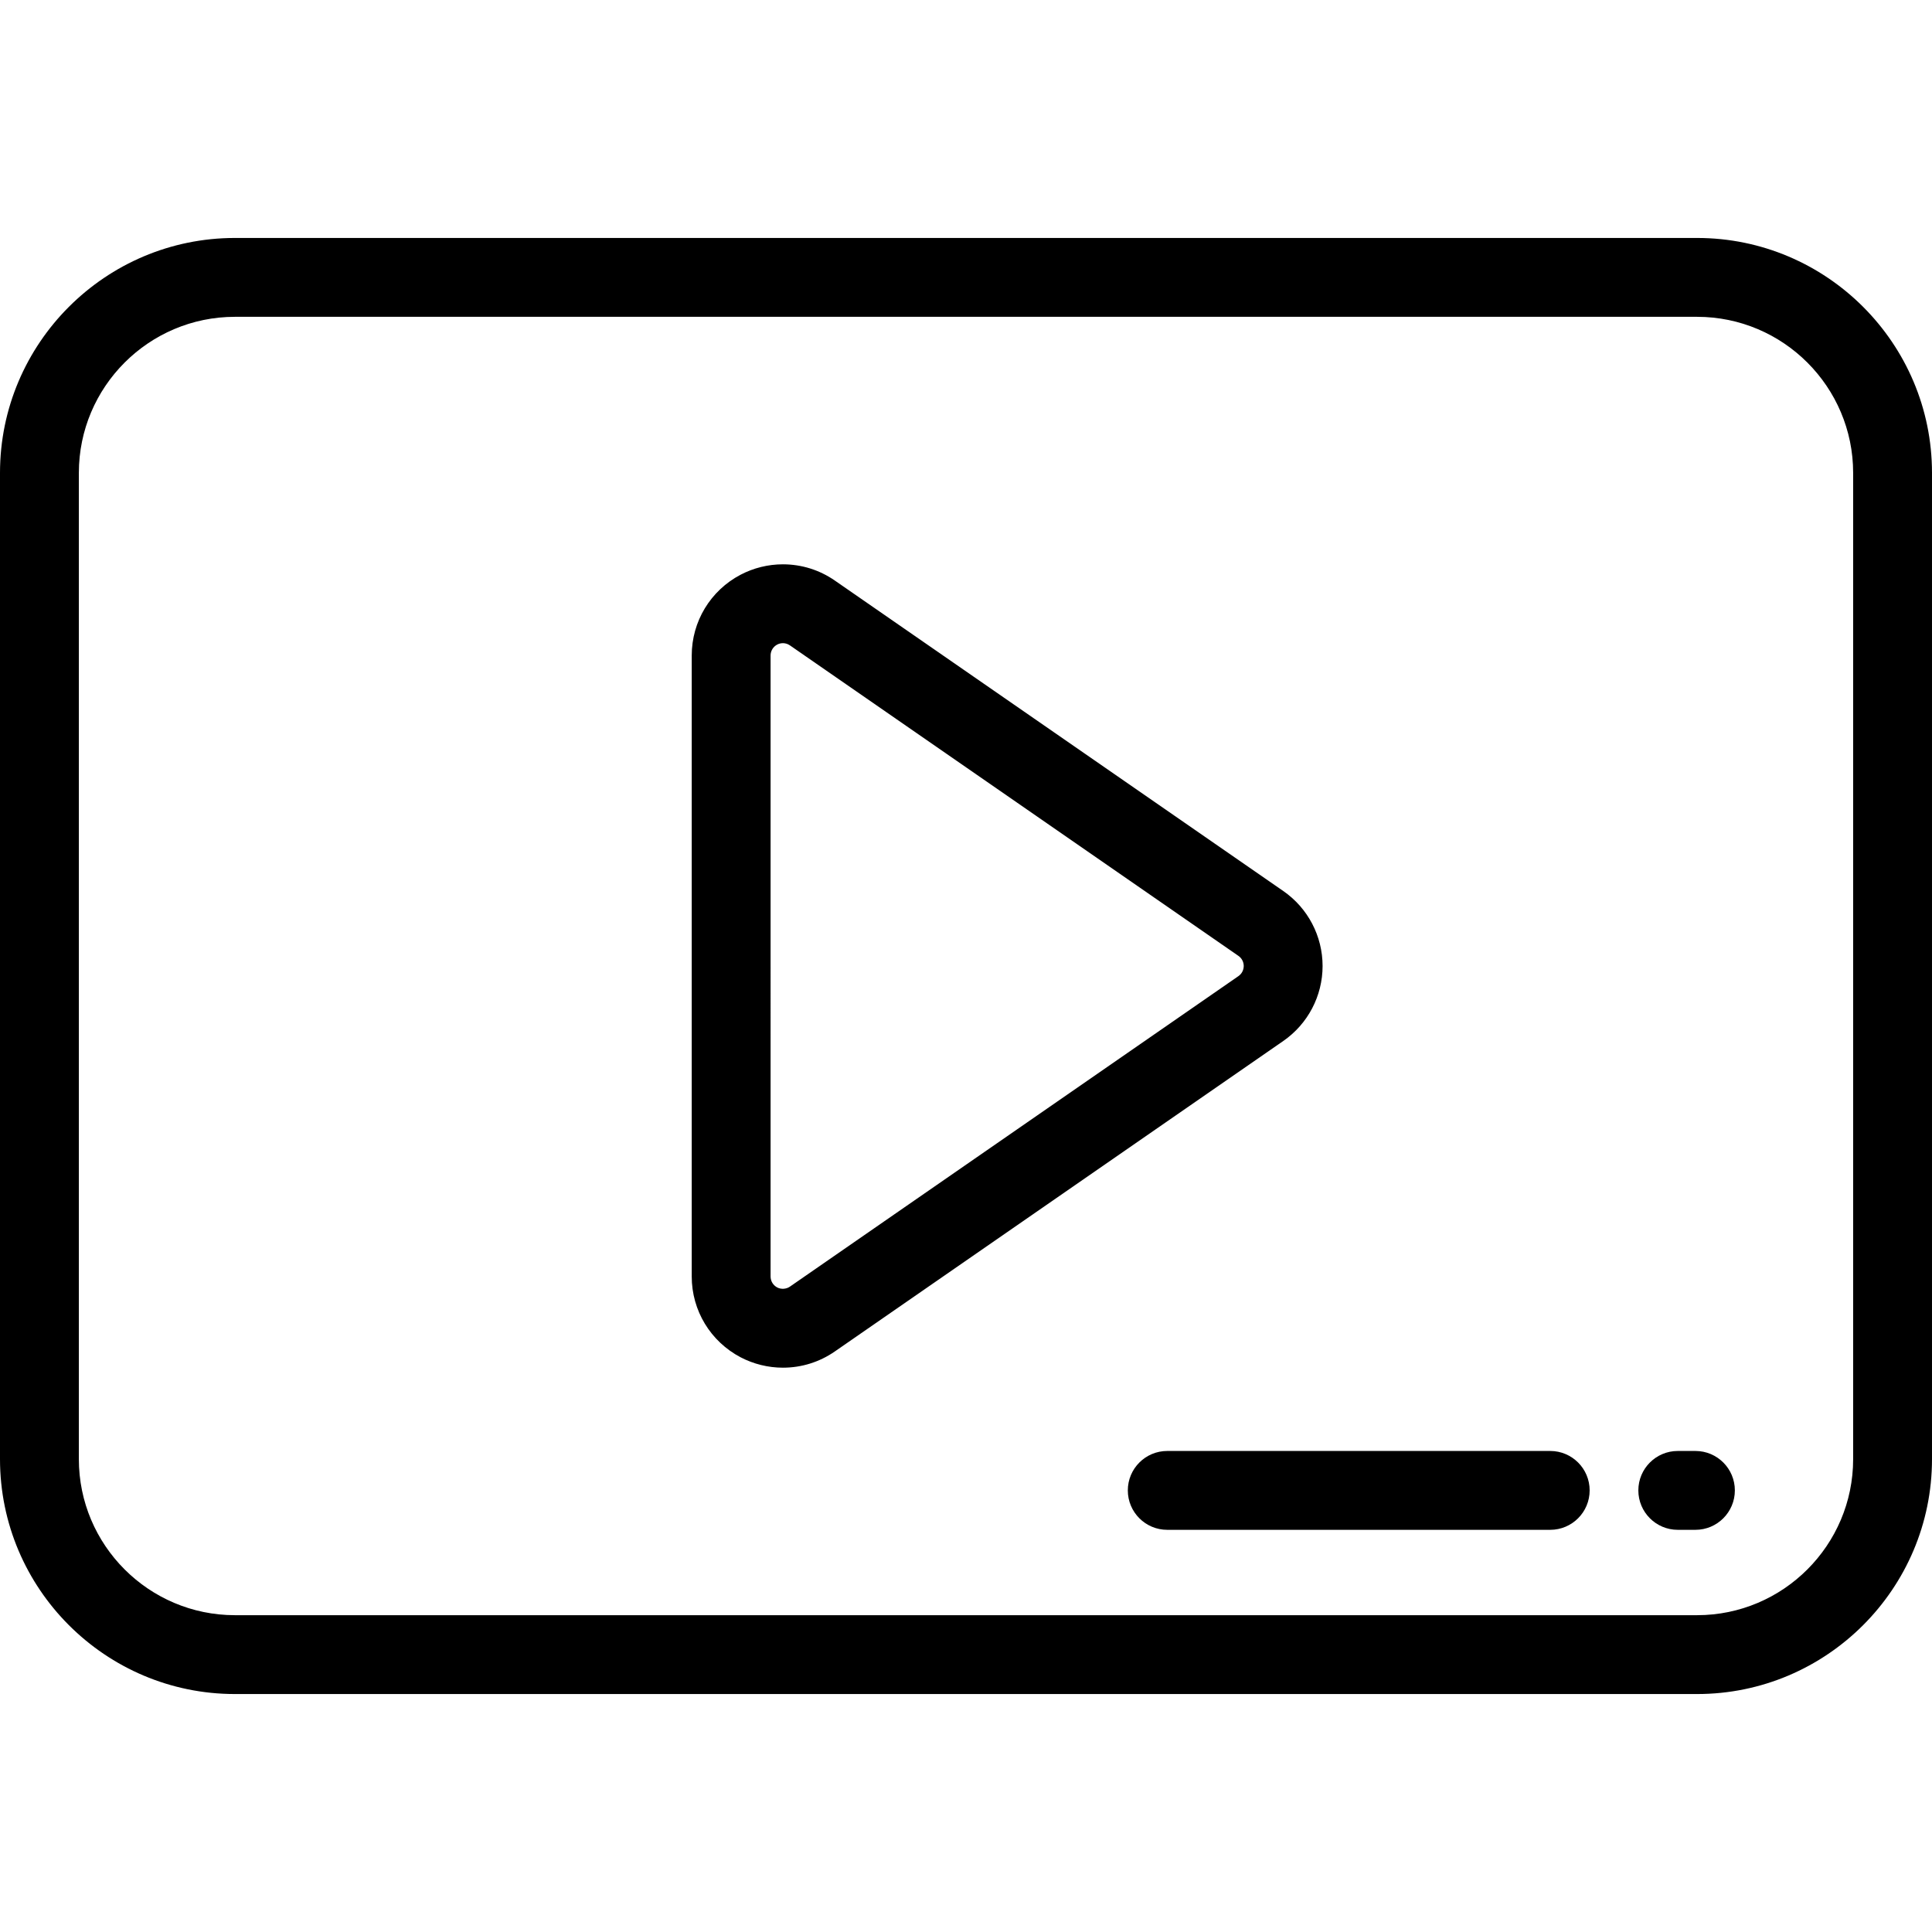 <?xml version="1.0" encoding="iso-8859-1"?>
<!-- Uploaded to: SVG Repo, www.svgrepo.com, Generator: SVG Repo Mixer Tools -->
<svg fill="#000000" height="800px" width="800px" version="1.1" id="Layer_1" xmlns="http://www.w3.org/2000/svg" xmlns:xlink="http://www.w3.org/1999/xlink" 
	 viewBox="0 0 512 512" xml:space="preserve">
<g>
	<g>
		<path d="M449.742,63.062H62.258C27.929,63.062,0,90.99,0,125.319v261.362c0,34.329,27.929,62.257,62.258,62.257h387.484
			c34.33,0,62.258-27.928,62.258-62.256V125.319C512,90.991,484.072,63.062,449.742,63.062z M491.102,386.682
			c0,22.806-18.554,41.359-41.36,41.359H62.258c-22.806,0-41.36-18.553-41.36-41.359V125.319c0-22.806,18.554-41.359,41.36-41.359
			h387.484c22.806,0,41.36,18.553,41.36,41.359V386.682z"/>
	</g>
</g>
<g>
	<g>
		<path d="M340.087,236.134l-118.853-82.284c-4.059-2.813-8.819-4.3-13.763-4.3c-3.893,0-7.772,0.955-11.217,2.764
			c-7.981,4.192-12.939,12.392-12.939,21.402v164.571c0,9.005,4.956,17.205,12.959,21.412c3.445,1.799,7.32,2.751,11.204,2.751
			c4.941,0,9.699-1.487,13.752-4.296l118.853-82.283c6.521-4.511,10.416-11.939,10.416-19.87
			C350.498,248.07,346.604,240.642,340.087,236.134z M328.19,258.686l-118.862,82.289c-0.978,0.677-2.345,0.742-3.354,0.214
			c-1.087-0.572-1.762-1.683-1.762-2.902V173.716c0-1.219,0.675-2.331,1.758-2.9c0.459-0.24,0.978-0.368,1.502-0.368
			c0.467,0,1.17,0.1,1.862,0.581l118.861,82.289c0.88,0.608,1.405,1.611,1.405,2.683
			C329.599,257.073,329.074,258.075,328.19,258.686z"/>
	</g>
</g>
<g>
	<g>
		<path d="M449.306,384.522h-4.678c-5.77,0-10.449,4.678-10.449,10.449s4.679,10.449,10.449,10.449h4.678
			c5.77,0,10.449-4.678,10.449-10.449S455.076,384.522,449.306,384.522z"/>
	</g>
</g>
<g>
	<g>
		<path d="M410.825,384.522H309.333c-5.77,0-10.449,4.678-10.449,10.449s4.679,10.449,10.449,10.449h101.492
			c5.77,0,10.449-4.678,10.449-10.449S416.595,384.522,410.825,384.522z"/>
	</g>
</g>
</svg>